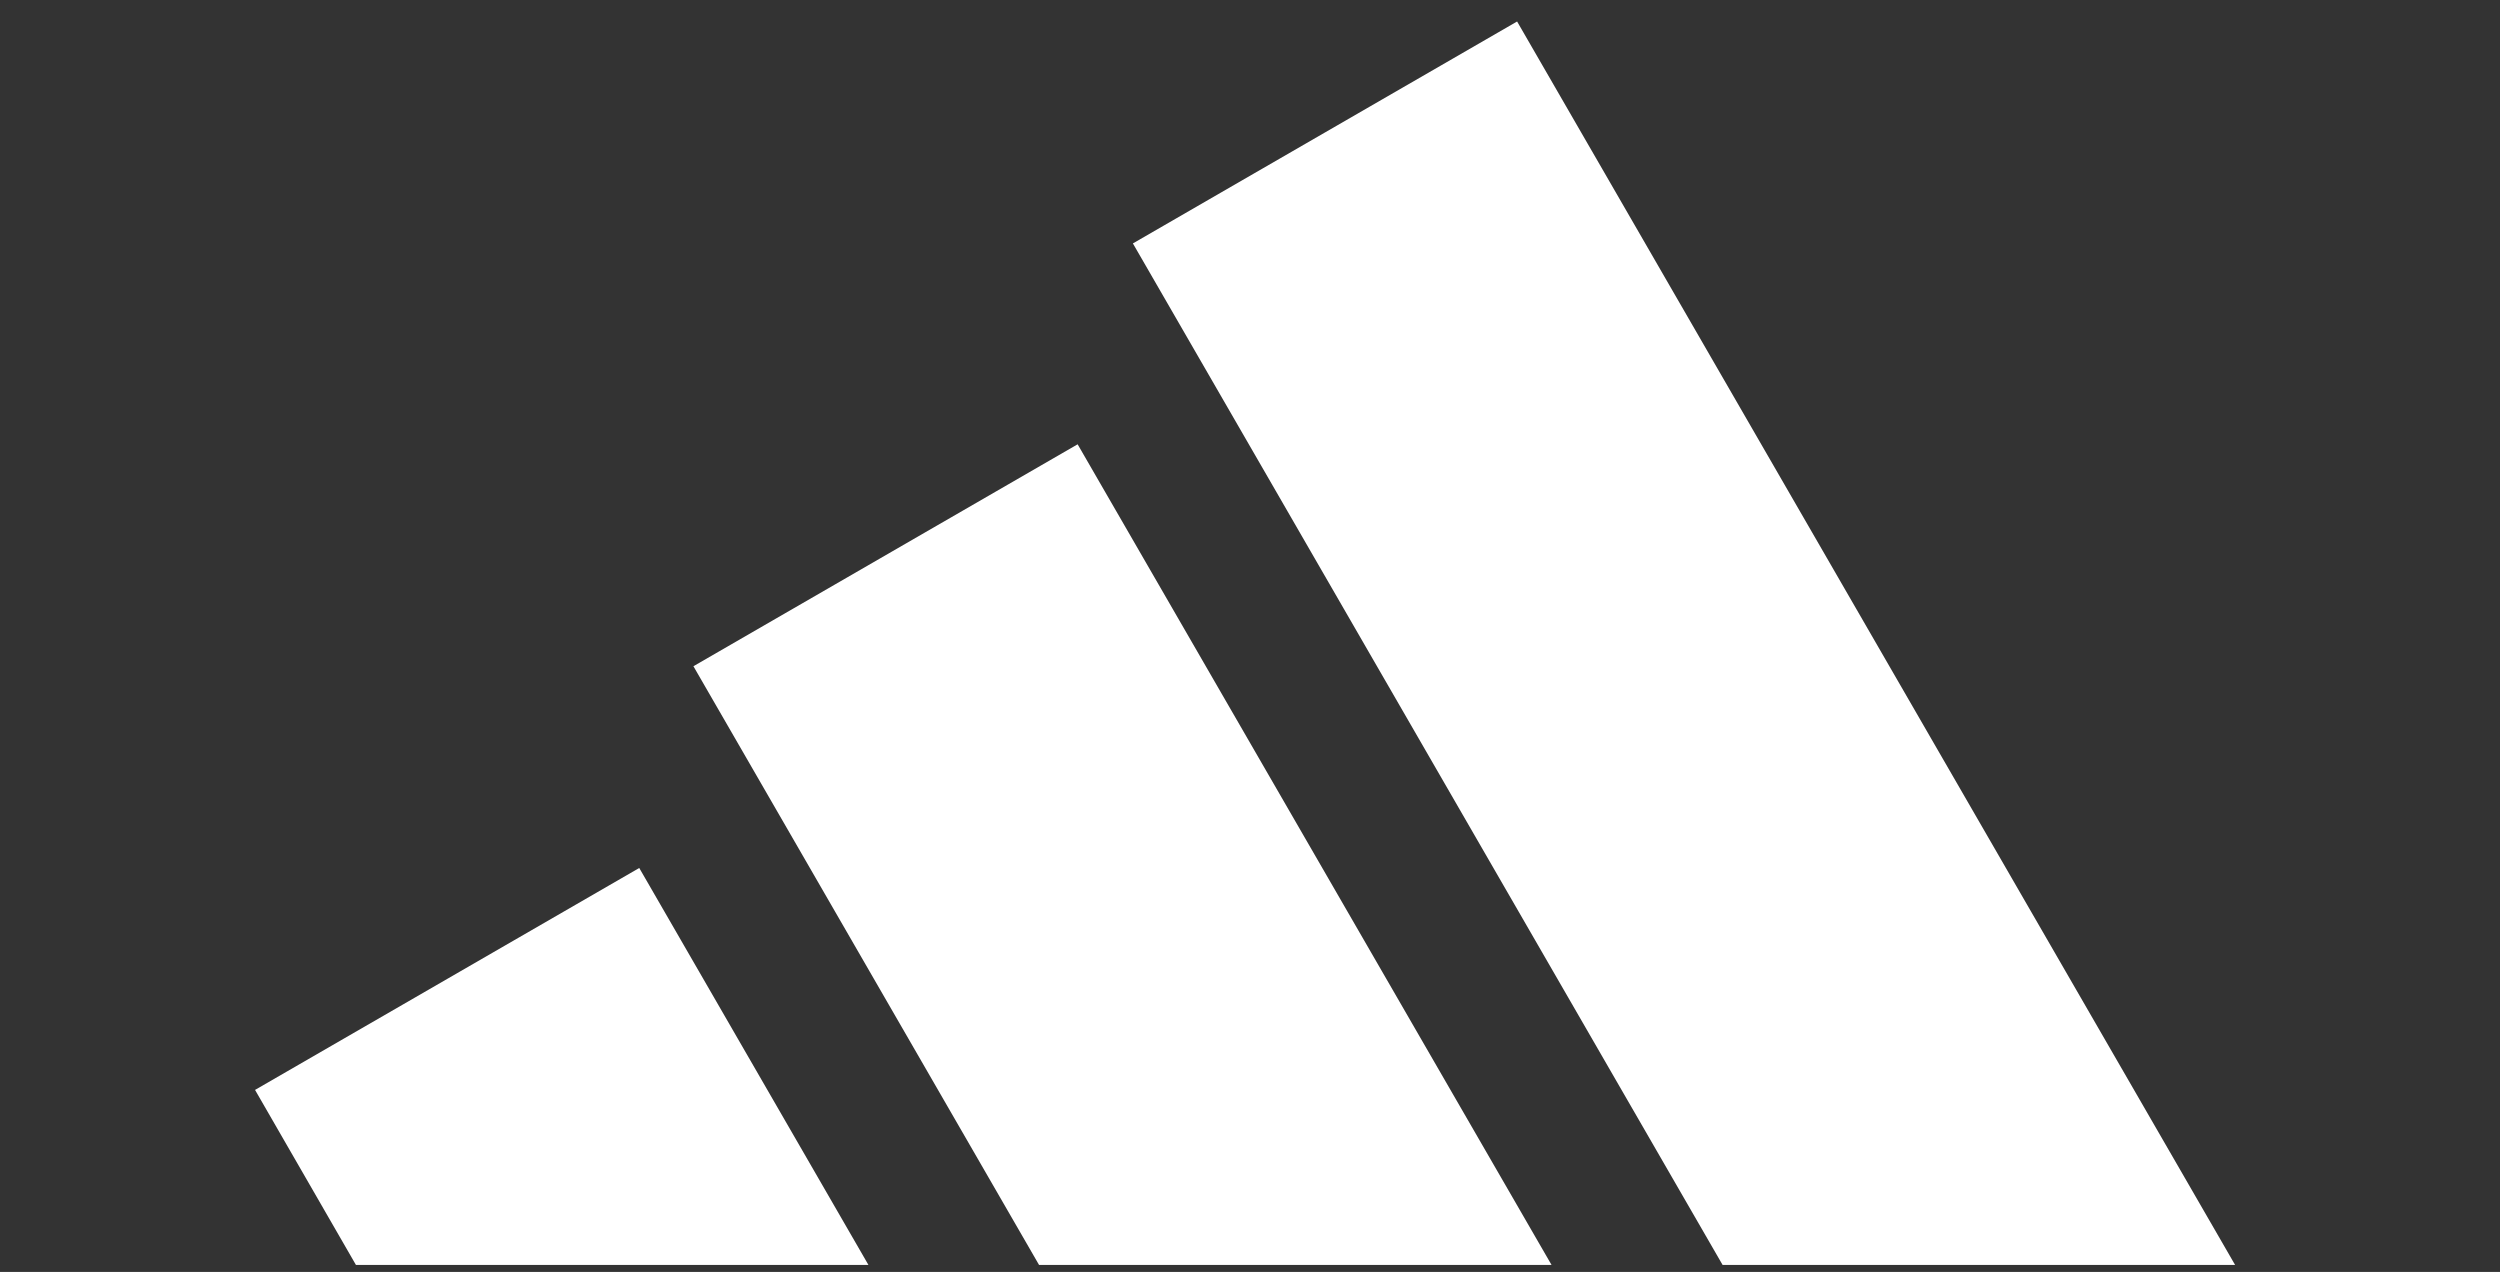 <svg fill="none" height="58" viewBox="0 0 114 58" width="114" xmlns="http://www.w3.org/2000/svg"><rect x="0" y="0" width="114" height="58" fill="#333333" stroke="none"/><g fill="#fff"><path d="m101.92 57.68-32.74-56.7-17.52 10.12 26.89 46.58z"/><path d="m70.75 57.68-21.61-37.42-17.52 10.12 15.76 27.3z"/><path d="m39.6 57.68-10.45-18.1-17.52 10.12 4.6 7.98z"/></g></svg>